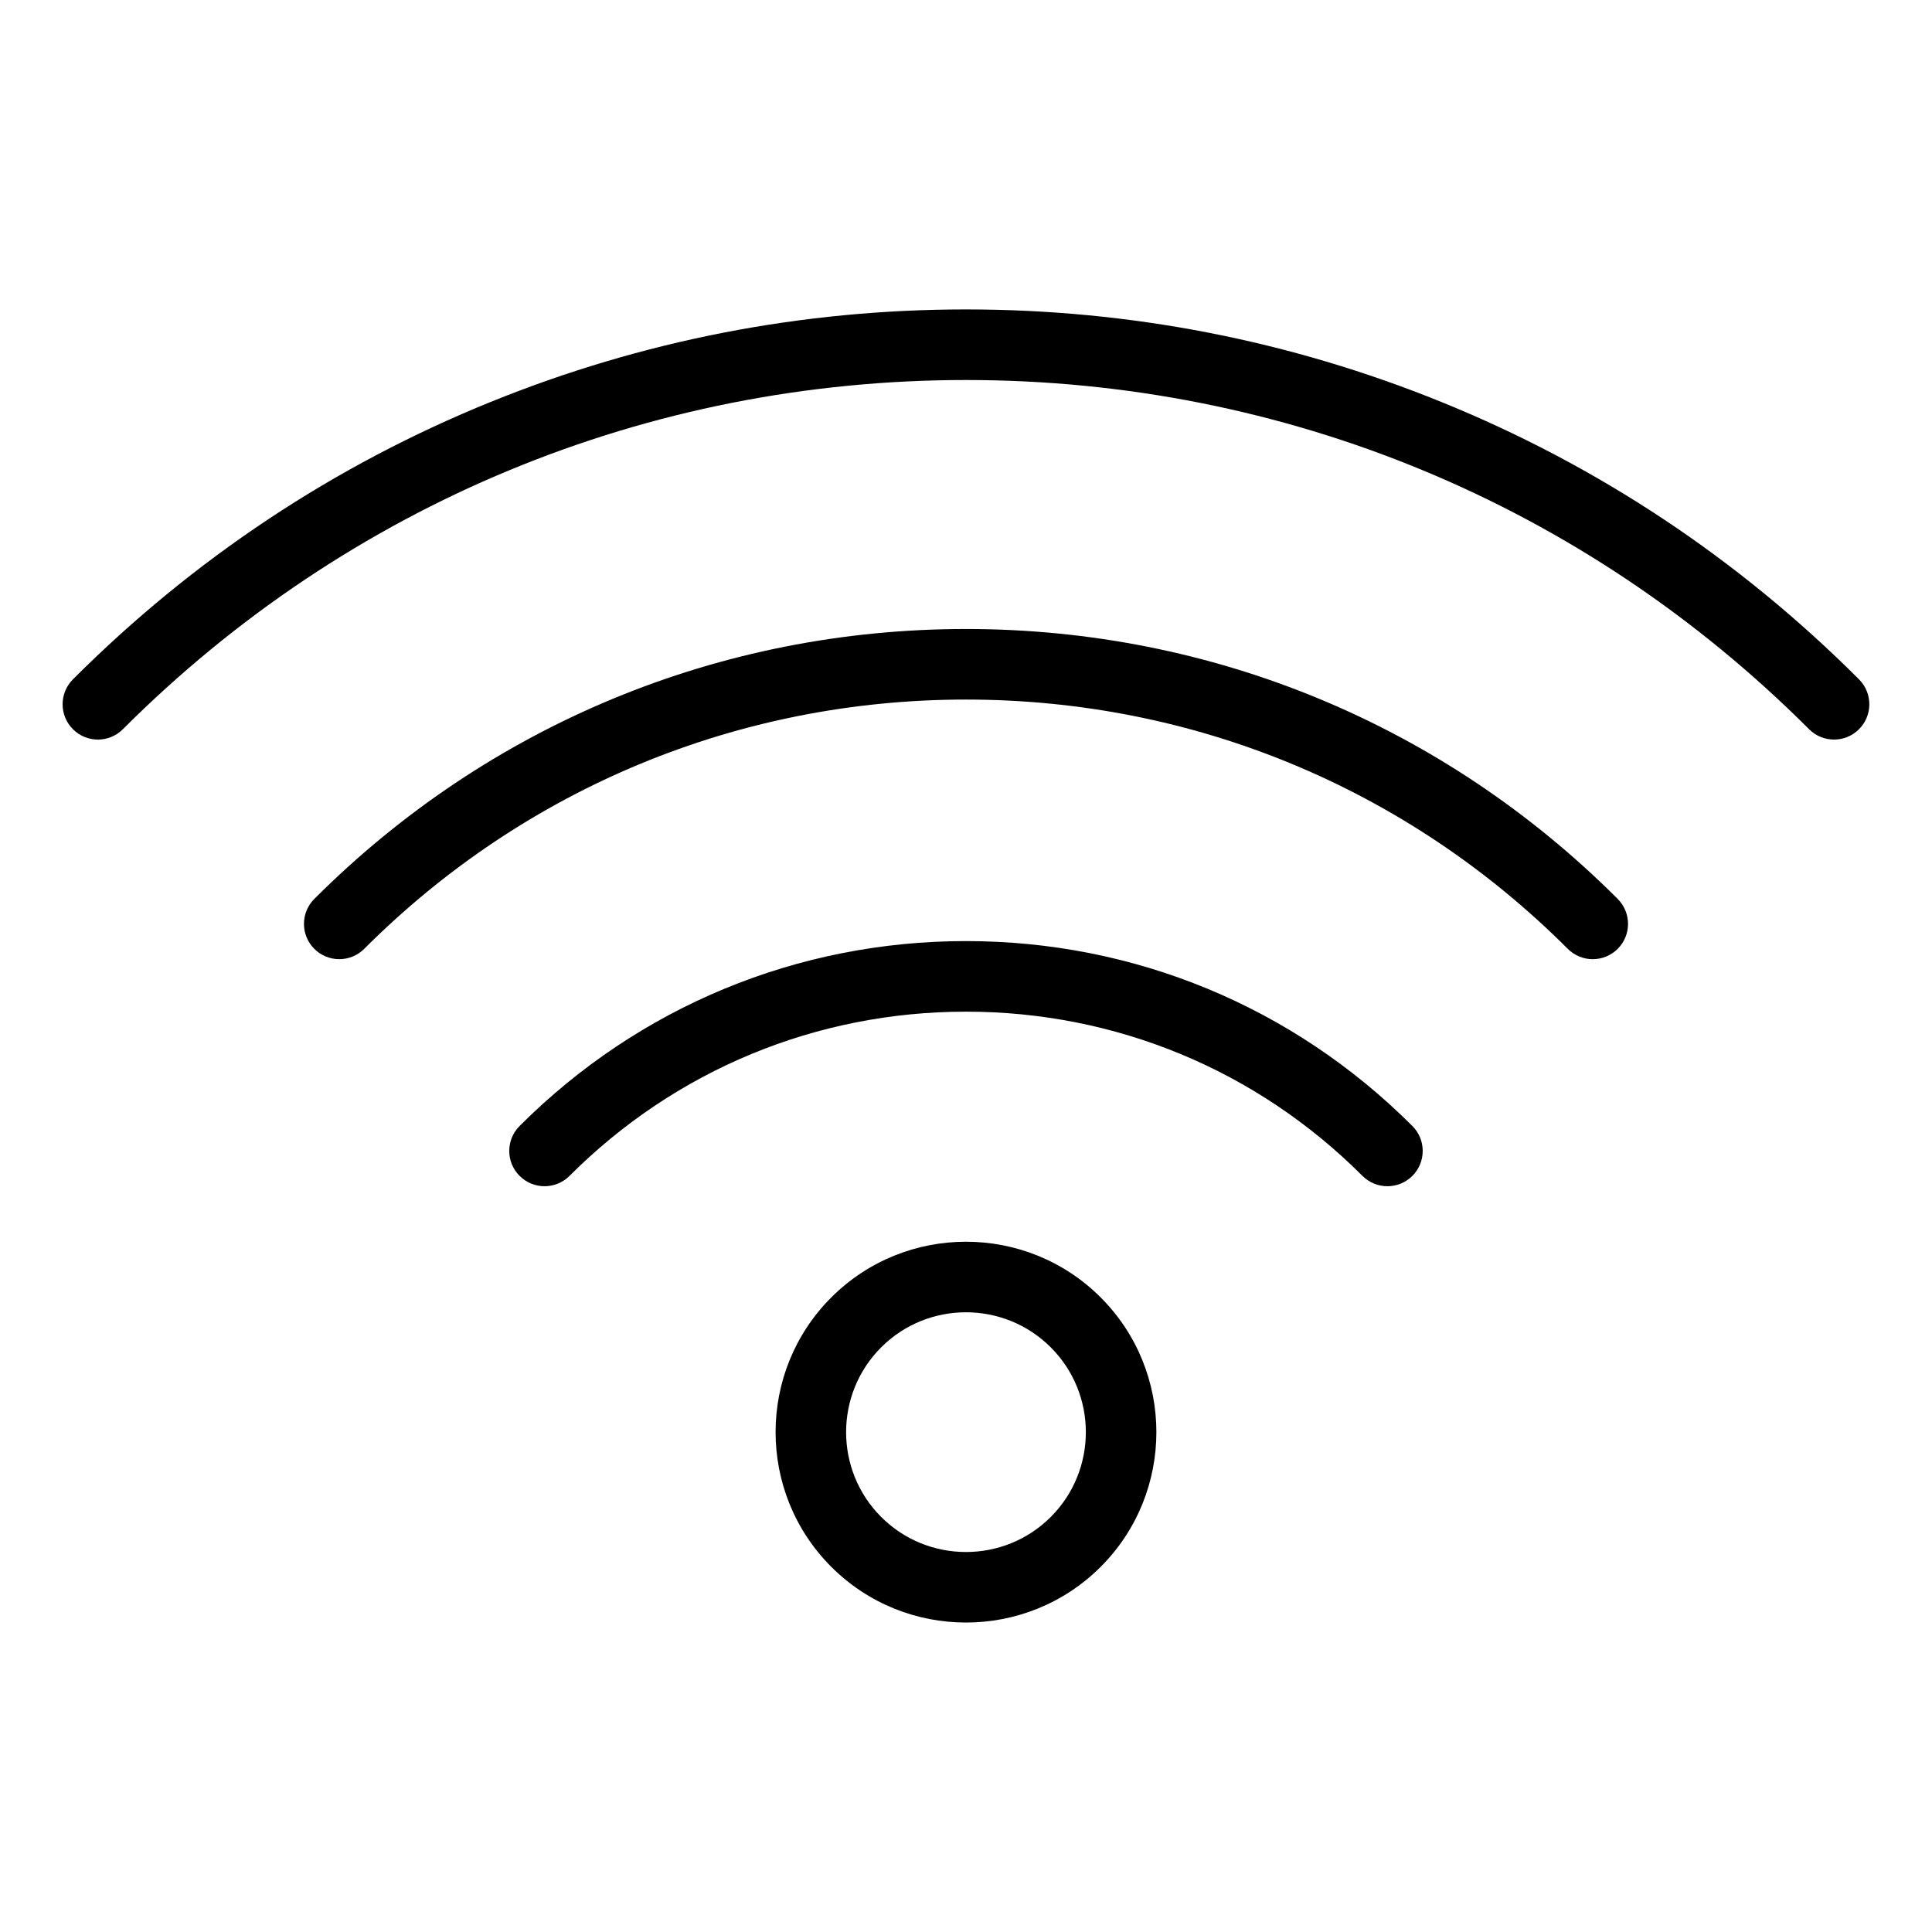 <?xml version="1.0" encoding="UTF-8"?>
<!-- Uploaded to: SVG Repo, www.svgrepo.com, Generator: SVG Repo Mixer Tools -->
<svg fill="#000000" width="800px" height="800px" version="1.1" viewBox="144 144 512 512" xmlns="http://www.w3.org/2000/svg">
 <path d="m364.3 487.83c-19.684 19.684-19.684 51.715 0 71.398 9.84 9.84 22.77 14.762 35.695 14.762 12.926 0 25.855-4.922 35.695-14.762 19.684-19.684 19.684-51.715 0-71.398-19.676-19.68-51.711-19.68-71.391 0zm58.168 58.176c-12.391 12.391-32.555 12.391-44.949 0-12.391-12.391-12.391-32.555 0-44.945 6.199-6.199 14.332-9.293 22.473-9.293 8.141 0 16.281 3.098 22.473 9.293 12.395 12.391 12.395 32.555 0.004 44.945zm95.824-103.61c3.652 3.652 3.652 9.574 0 13.227-1.828 1.828-4.219 2.738-6.613 2.738-2.394 0-4.785-0.914-6.613-2.738-28.059-28.07-65.379-43.523-105.07-43.523-39.691 0-77.008 15.457-105.07 43.523-3.652 3.652-9.574 3.652-13.227 0s-3.652-9.574 0-13.227c31.598-31.598 73.609-49 118.3-49 44.684 0 86.695 17.402 118.29 49zm54.414-60.168c3.652 3.652 3.652 9.574 0 13.227-1.828 1.828-4.219 2.738-6.613 2.738s-4.785-0.914-6.613-2.738c-42.598-42.605-99.234-66.066-159.48-66.066s-116.88 23.457-159.48 66.062c-3.652 3.652-9.574 3.652-13.227 0-3.652-3.652-3.652-9.574 0-13.227 46.129-46.129 107.47-71.535 172.71-71.535s126.57 25.402 172.71 71.539zm63.949-44.973c-1.828 1.828-4.219 2.738-6.613 2.738s-4.785-0.914-6.613-2.738c-59.676-59.68-139.03-92.547-223.43-92.547-84.406 0-163.75 32.867-223.44 92.547-3.652 3.652-9.574 3.652-13.227 0-3.652-3.652-3.652-9.574 0-13.227 31.945-31.945 69.199-56.684 110.72-73.52 40.102-16.262 82.473-24.508 125.94-24.508s85.836 8.246 125.94 24.508c41.523 16.836 78.777 41.574 110.72 73.52 3.652 3.656 3.652 9.574 0 13.227z"/>
</svg>